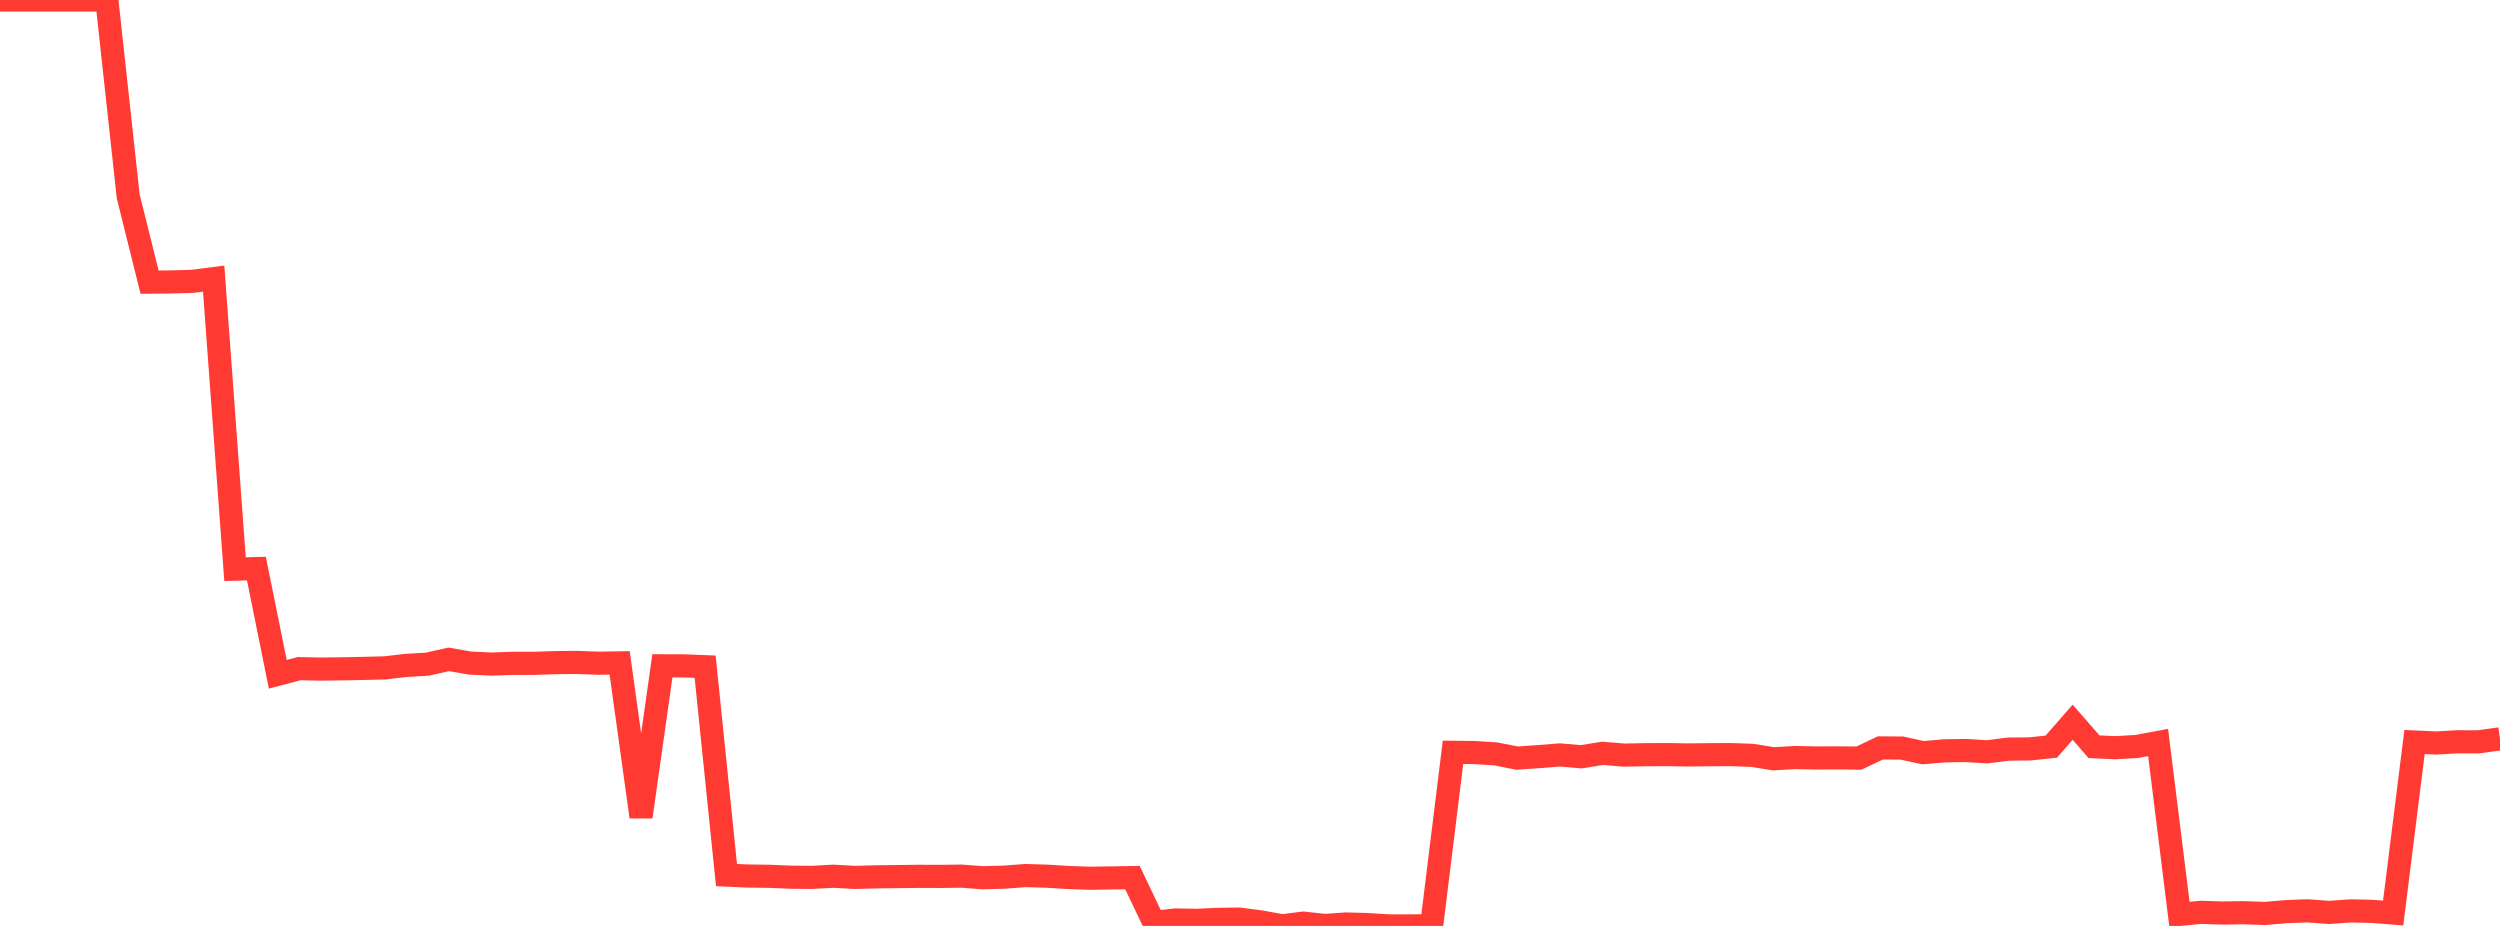 <?xml version="1.0" standalone="no"?>
<!DOCTYPE svg PUBLIC "-//W3C//DTD SVG 1.1//EN" "http://www.w3.org/Graphics/SVG/1.1/DTD/svg11.dtd">

<svg width="135" height="50" viewBox="0 0 135 50" preserveAspectRatio="none" 
  xmlns="http://www.w3.org/2000/svg"
  xmlns:xlink="http://www.w3.org/1999/xlink">


<polyline points="0.0, 0.0 1.154, 0.0 2.308, 0.0 3.462, 0.0 4.615, 0.0 5.769, 0.0 6.923, 10.6 8.077, 15.236 9.231, 15.225 10.385, 15.194 11.538, 15.045 12.692, 30.735 13.846, 30.704 15.0, 36.411 16.154, 36.106 17.308, 36.131 18.462, 36.117 19.615, 36.095 20.769, 36.066 21.923, 35.933 23.077, 35.865 24.231, 35.605 25.385, 35.807 26.538, 35.859 27.692, 35.82 28.846, 35.82 30.0, 35.782 31.154, 35.771 32.308, 35.814 33.462, 35.796 34.615, 44.11 35.769, 35.954 36.923, 35.957 38.077, 36.002 39.231, 47.254 40.385, 47.305 41.538, 47.32 42.692, 47.368 43.846, 47.379 45.0, 47.315 46.154, 47.38 47.308, 47.35 48.462, 47.336 49.615, 47.321 50.769, 47.326 51.923, 47.312 53.077, 47.398 54.231, 47.366 55.385, 47.28 56.538, 47.314 57.692, 47.385 58.846, 47.425 60.0, 47.408 61.154, 47.391 62.308, 49.813 63.462, 49.678 64.615, 49.697 65.769, 49.646 66.923, 49.631 68.077, 49.783 69.231, 49.992 70.385, 49.849 71.538, 49.974 72.692, 49.896 73.846, 49.927 75.0, 49.999 76.154, 50.0 77.308, 49.986 78.462, 40.625 79.615, 40.637 80.769, 40.711 81.923, 40.939 83.077, 40.858 84.231, 40.766 85.385, 40.866 86.538, 40.679 87.692, 40.776 88.846, 40.755 90.0, 40.749 91.154, 40.767 92.308, 40.755 93.462, 40.749 94.615, 40.789 95.769, 40.974 96.923, 40.908 98.077, 40.931 99.231, 40.925 100.385, 40.937 101.538, 40.387 102.692, 40.395 103.846, 40.645 105.0, 40.546 106.154, 40.528 107.308, 40.598 108.462, 40.451 109.615, 40.441 110.769, 40.32 111.923, 39 113.077, 40.323 114.231, 40.376 115.385, 40.31 116.538, 40.094 117.692, 49.38 118.846, 49.266 120.0, 49.304 121.154, 49.285 122.308, 49.328 123.462, 49.228 124.615, 49.185 125.769, 49.271 126.923, 49.188 128.077, 49.213 129.231, 49.304 130.385, 40.068 131.538, 40.122 132.692, 40.057 133.846, 40.059 135.0, 39.897" fill="none" stroke="#ff3a33" stroke-width="1.25"/>

</svg>